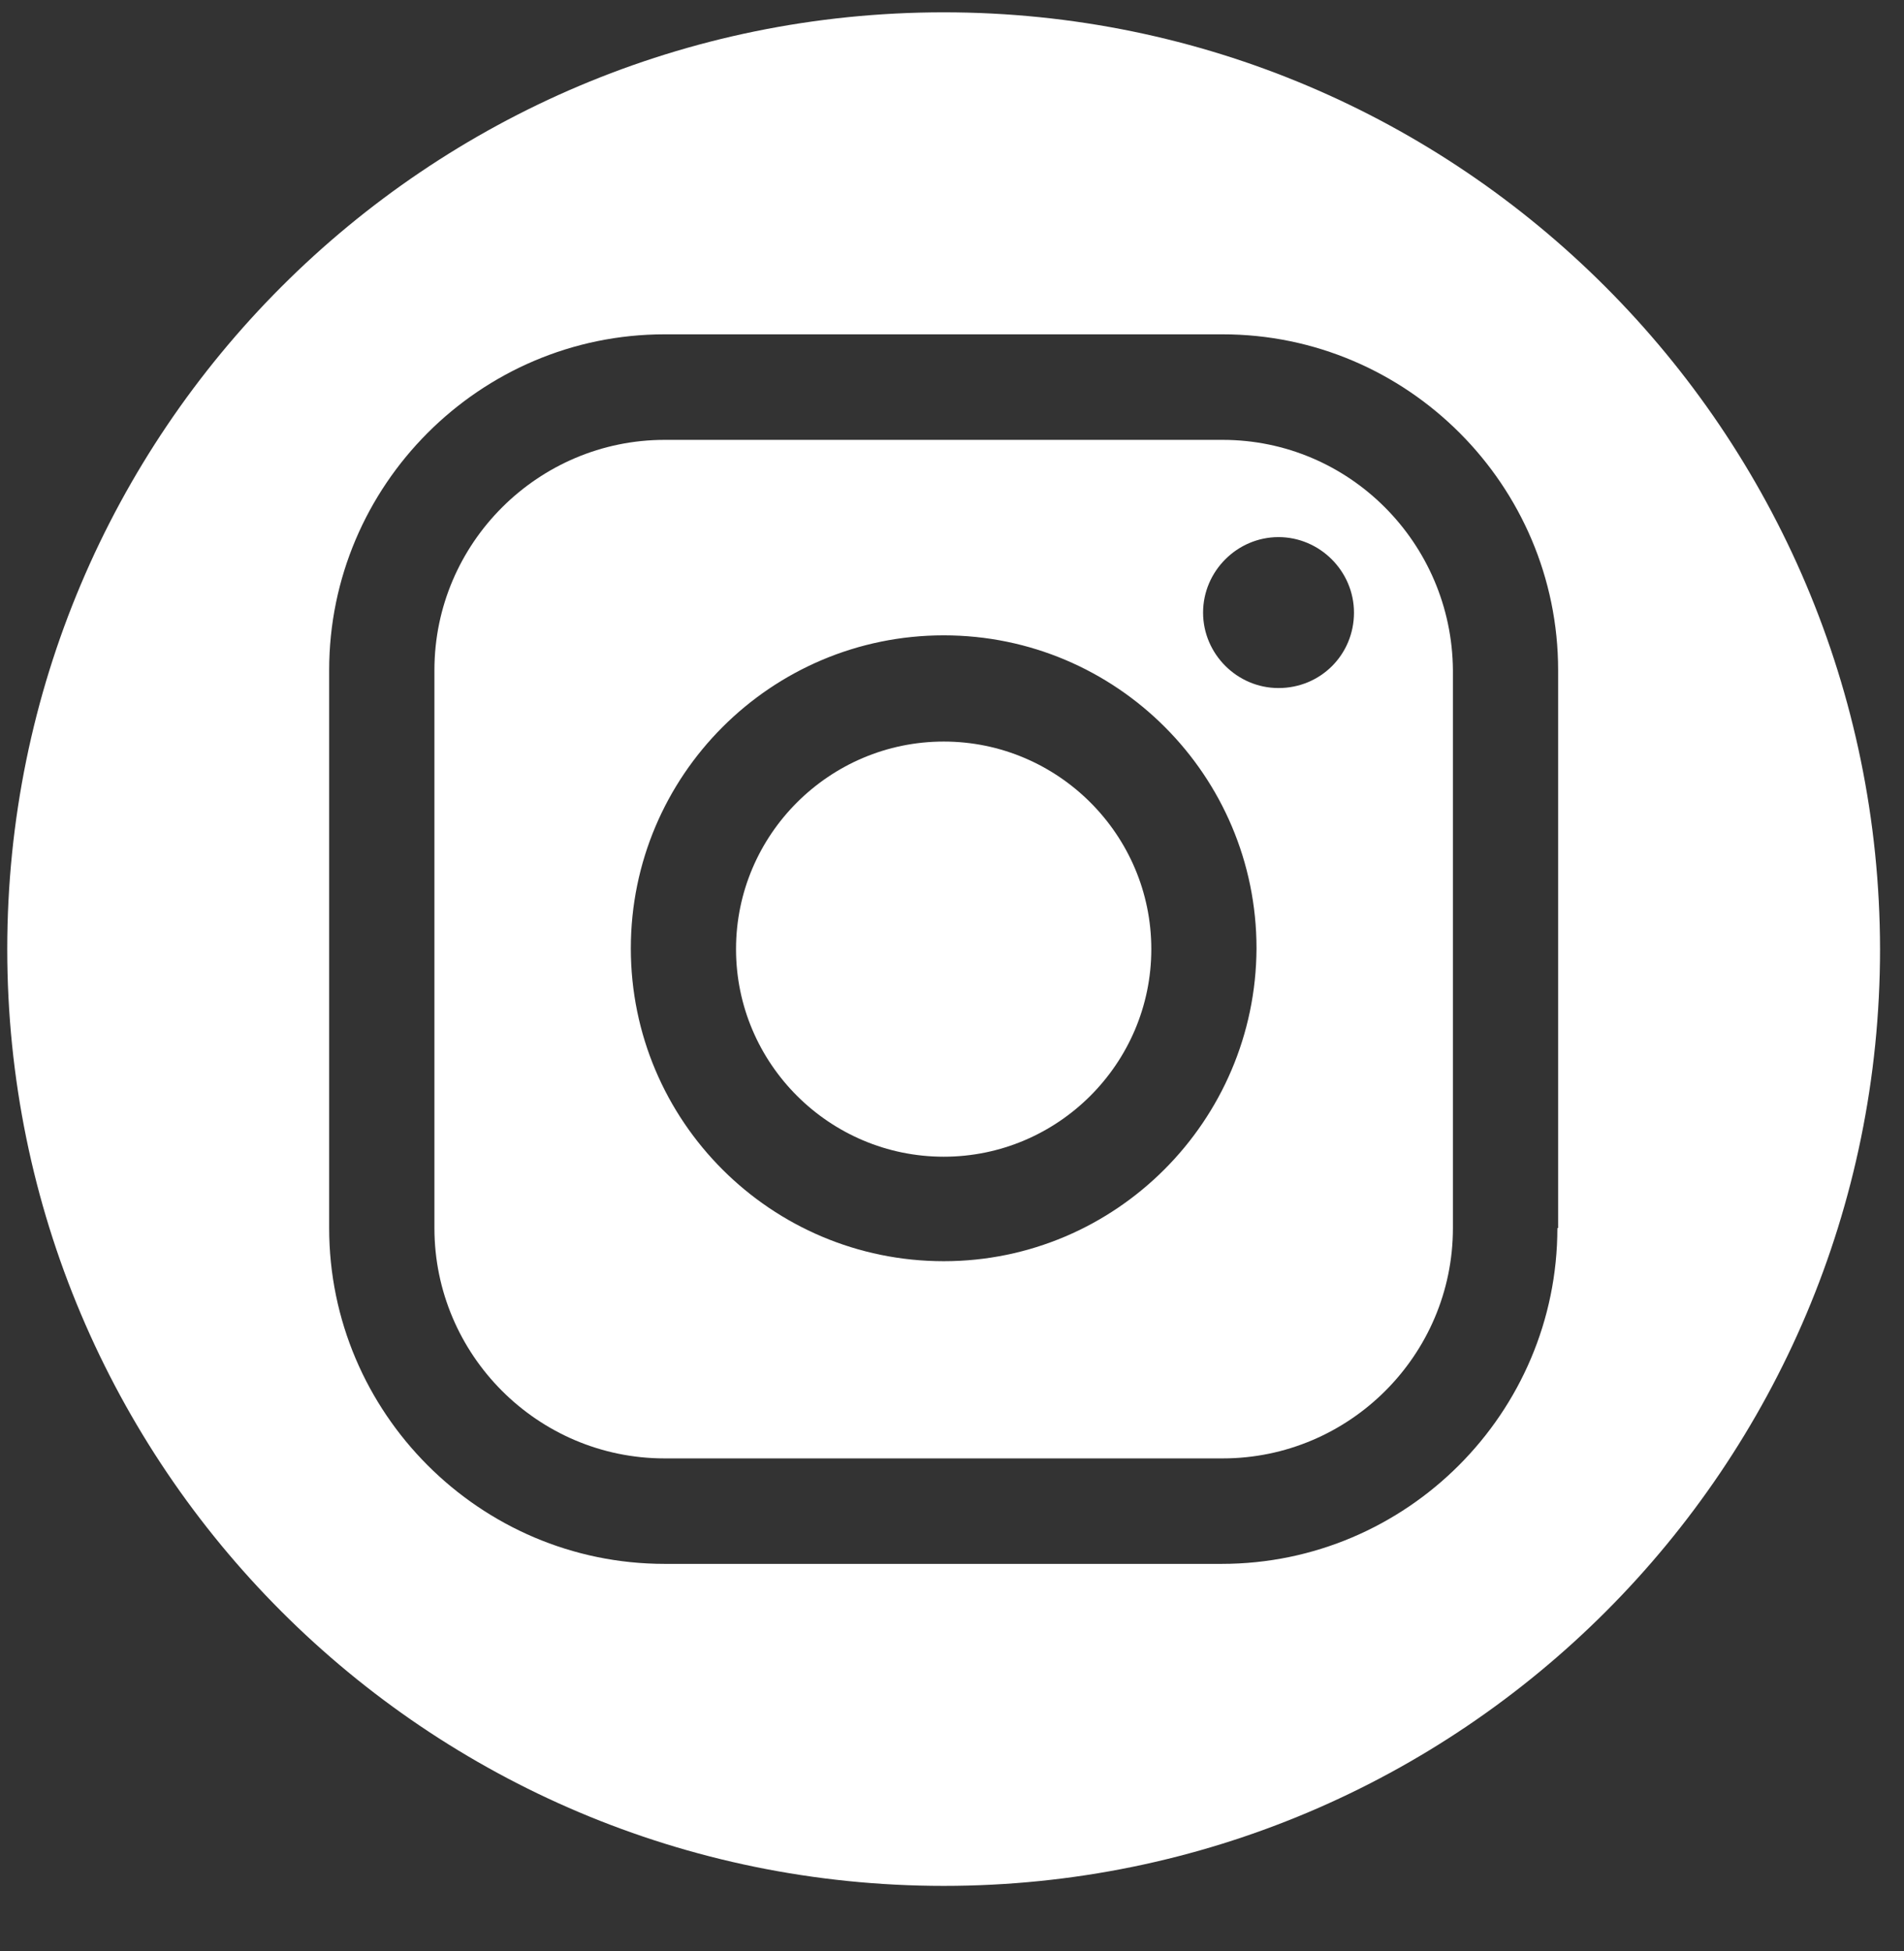<svg xmlns="http://www.w3.org/2000/svg" xmlns:xlink="http://www.w3.org/1999/xlink" width="41" zoomAndPan="magnify" viewBox="0 0 30.75 31.5" height="42" preserveAspectRatio="xMidYMid meet" version="1.0"><rect x="0" y="0" width="30.75" height="31.5" fill="#333333" stroke="none"/><defs><clipPath id="7320e1ad84"><path d="M 0.117 0.199 L 30.387 0.199 L 30.387 30.469 L 0.117 30.469 Z M 0.117 0.199 " clip-rule="nonzero"/></clipPath></defs><path fill="#ffffff" d="M 15.242 11.973 C 13.395 11.973 11.887 13.477 11.887 15.324 C 11.887 17.172 13.395 18.676 15.242 18.676 C 17.086 18.676 18.594 17.172 18.594 15.324 C 18.594 13.477 17.086 11.973 15.242 11.973 Z M 15.242 11.973 " fill-opacity="1" fill-rule="nonzero"/><path fill="#ffffff" d="M 19.746 7.102 L 10.734 7.102 C 8.695 7.102 7.016 8.766 7.016 10.82 L 7.016 19.828 C 7.016 21.871 8.68 23.547 10.734 23.547 L 19.746 23.547 C 21.789 23.547 23.465 21.883 23.465 19.828 L 23.465 10.82 C 23.449 8.766 21.789 7.102 19.746 7.102 Z M 15.242 20.363 C 12.453 20.363 10.188 18.102 10.188 15.312 C 10.188 12.523 12.453 10.258 15.242 10.258 C 18.031 10.258 20.293 12.523 20.293 15.312 C 20.281 18.102 18.016 20.363 15.242 20.363 Z M 20.648 11.109 C 19.98 11.109 19.43 10.559 19.43 9.891 C 19.43 9.223 19.98 8.672 20.648 8.672 C 21.316 8.672 21.867 9.223 21.867 9.891 C 21.867 10.57 21.328 11.109 20.648 11.109 Z M 20.648 11.109 " fill-opacity="1" fill-rule="nonzero"/><g clip-path="url(#7320e1ad84)"><path fill="#ffffff" d="M 15.242 0.199 C 6.887 0.199 0.117 6.969 0.117 15.324 C 0.117 23.68 6.887 30.449 15.242 30.449 C 23.594 30.449 30.363 23.68 30.363 15.324 C 30.352 6.969 23.582 0.199 15.242 0.199 Z M 25.152 19.828 C 25.152 22.812 22.719 25.25 19.73 25.25 L 10.734 25.25 C 7.75 25.25 5.316 22.812 5.316 19.828 L 5.316 10.82 C 5.316 7.836 7.75 5.398 10.734 5.398 L 19.746 5.398 C 22.73 5.398 25.164 7.836 25.164 10.82 L 25.164 19.828 Z M 25.152 19.828 " fill-opacity="1" fill-rule="nonzero"/></g></svg>
